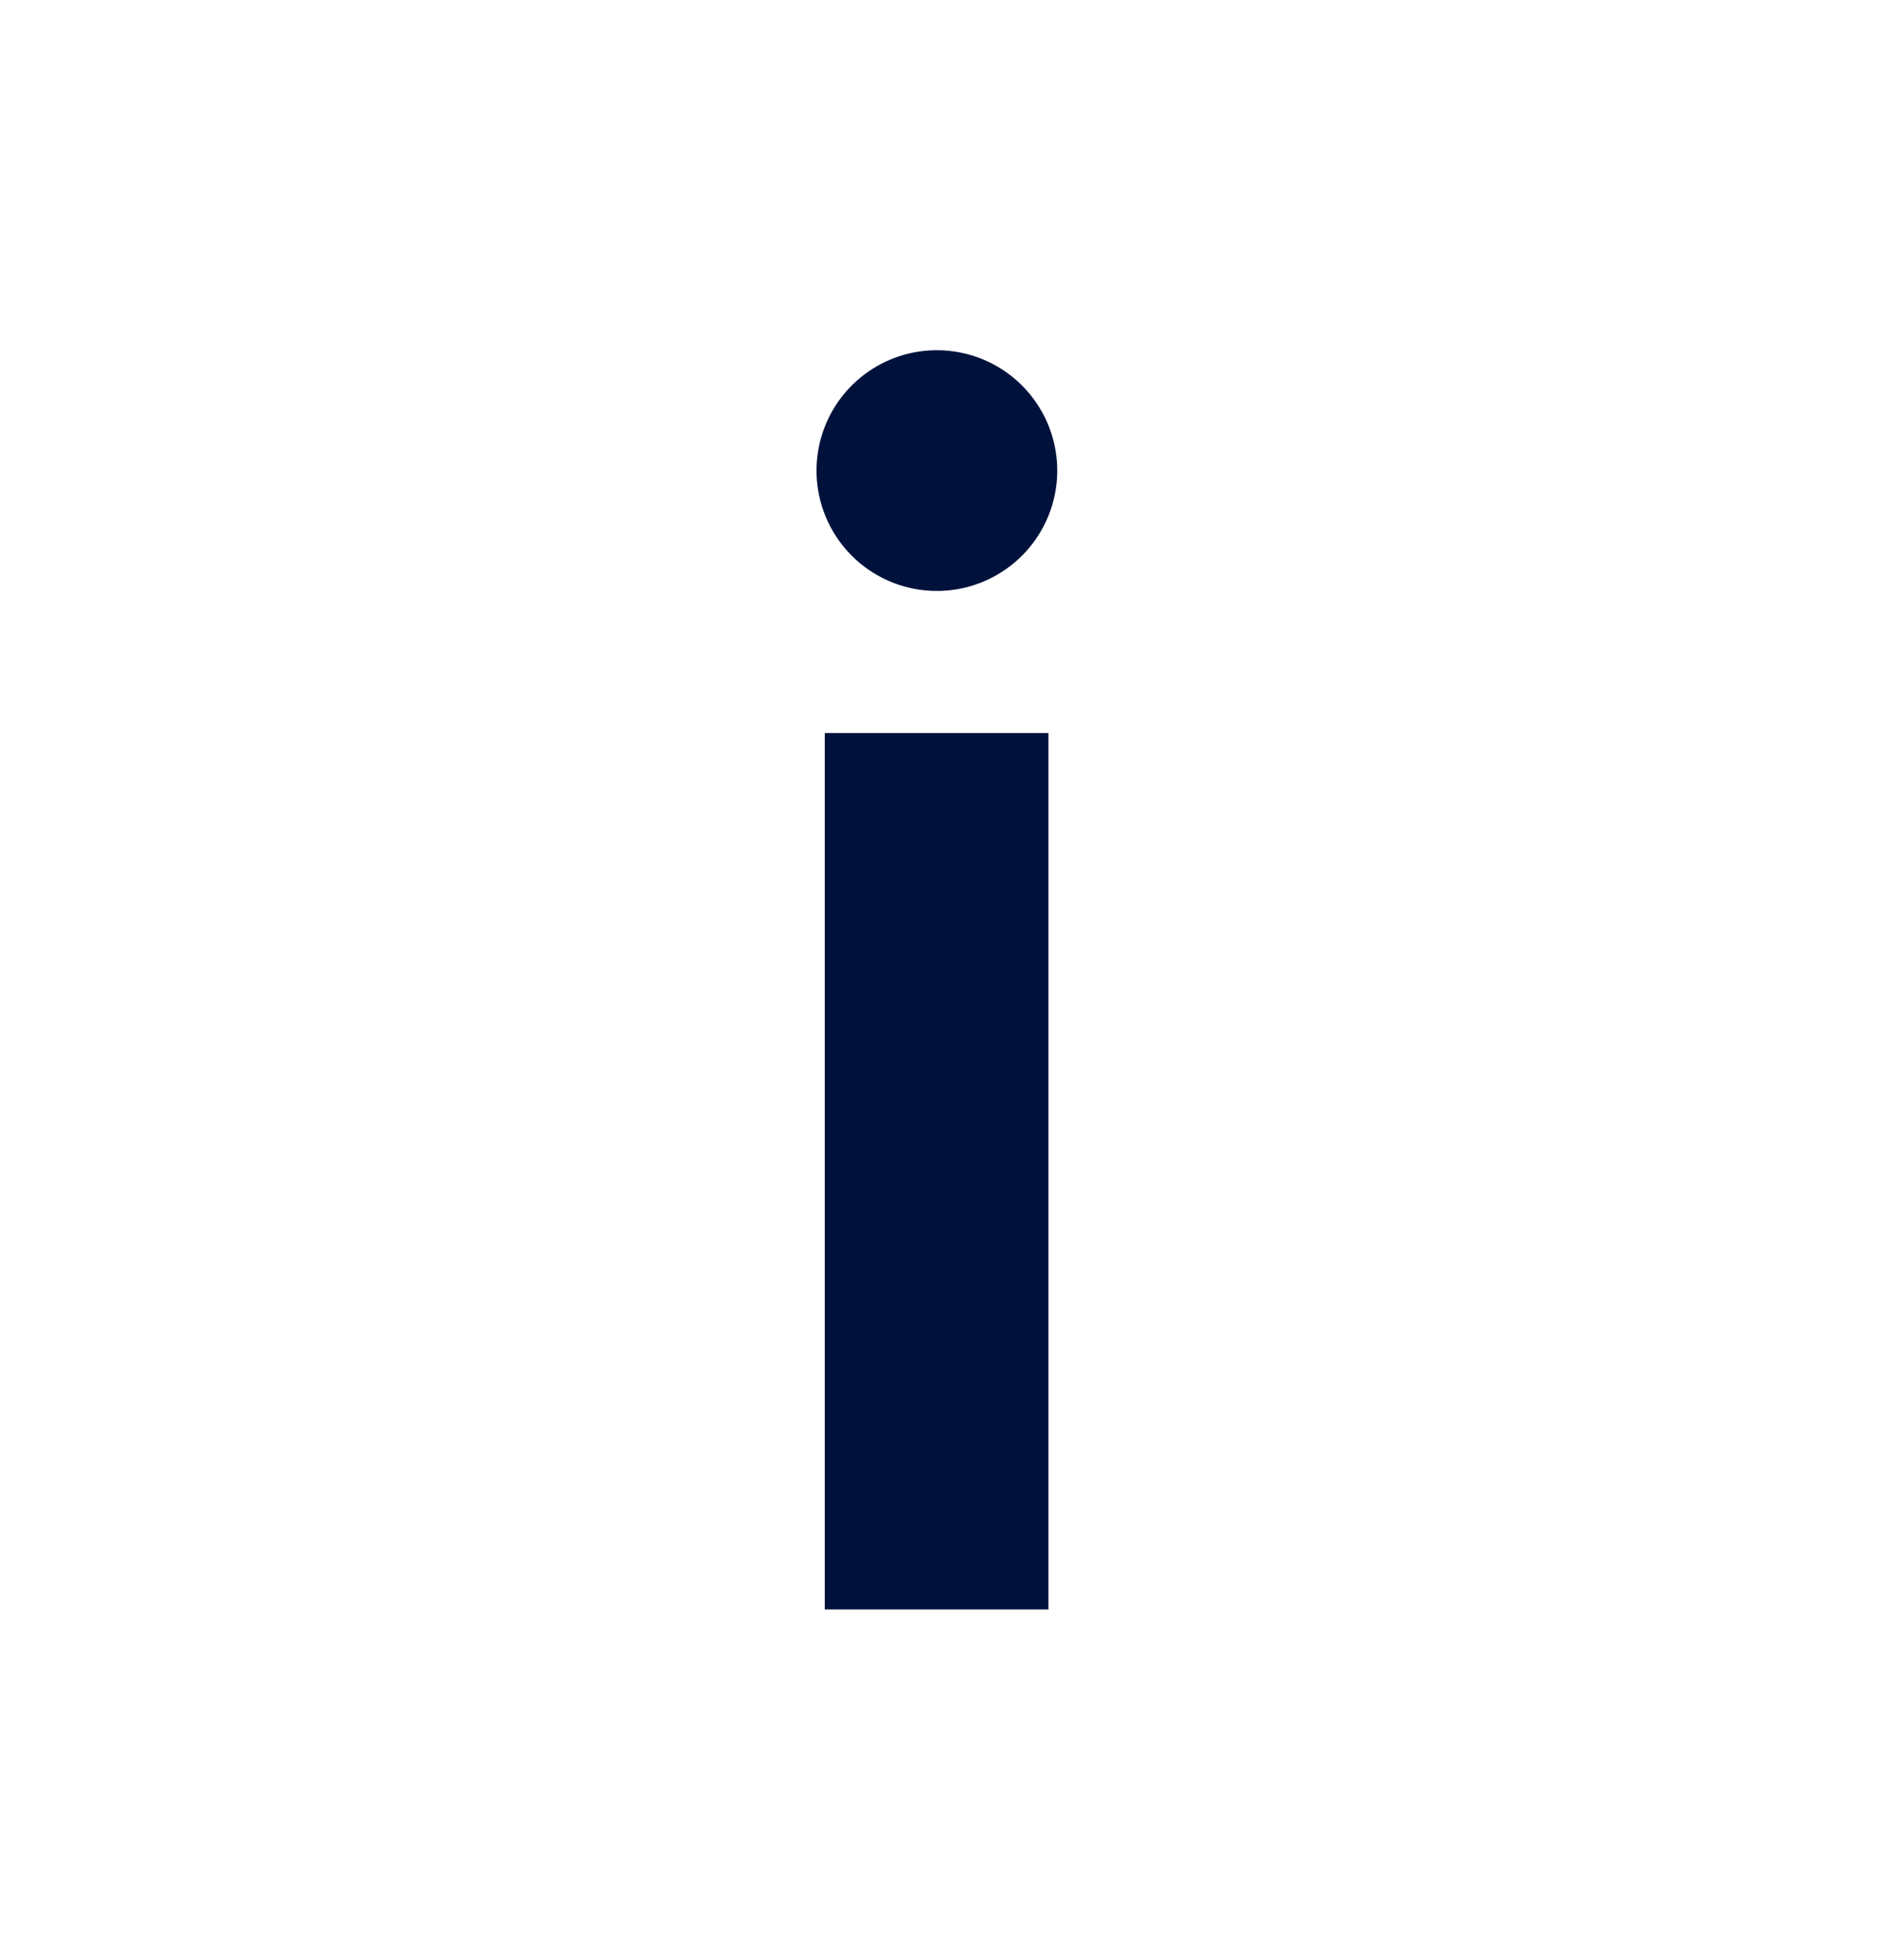 <?xml version="1.0" encoding="UTF-8"?>
<svg xmlns="http://www.w3.org/2000/svg" xmlns:xlink="http://www.w3.org/1999/xlink" width="23" height="24" viewBox="0 0 23 24">
  <defs>
    <clipPath id="clip-path">
      <rect id="Rectangle_22" data-name="Rectangle 22" width="3" height="15.421" transform="translate(0 0)" fill="#00123c"></rect>
    </clipPath>
  </defs>
  <g id="Group_15" data-name="Group 15" transform="translate(-1121.25 -3108.649)">
    <rect id="Rectangle_23" data-name="Rectangle 23" width="23" height="24" transform="translate(1121.25 3108.649)" fill="#fff"></rect>
    <g id="Group_14" data-name="Group 14" transform="translate(1131.25 3112.938)">
      <rect id="Rectangle_21" data-name="Rectangle 21" width="2.739" height="10.733" transform="translate(0.101 4.688)" fill="#00123c"></rect>
      <g id="Group_13" data-name="Group 13">
        <g id="Group_12" data-name="Group 12" clip-path="url(#clip-path)">
          <path id="Path_22" data-name="Path 22" d="M0,1.474A1.474,1.474,0,1,0,1.474,0,1.474,1.474,0,0,0,0,1.474" fill="#00123c"></path>
        </g>
      </g>
    </g>
  </g>
</svg>
